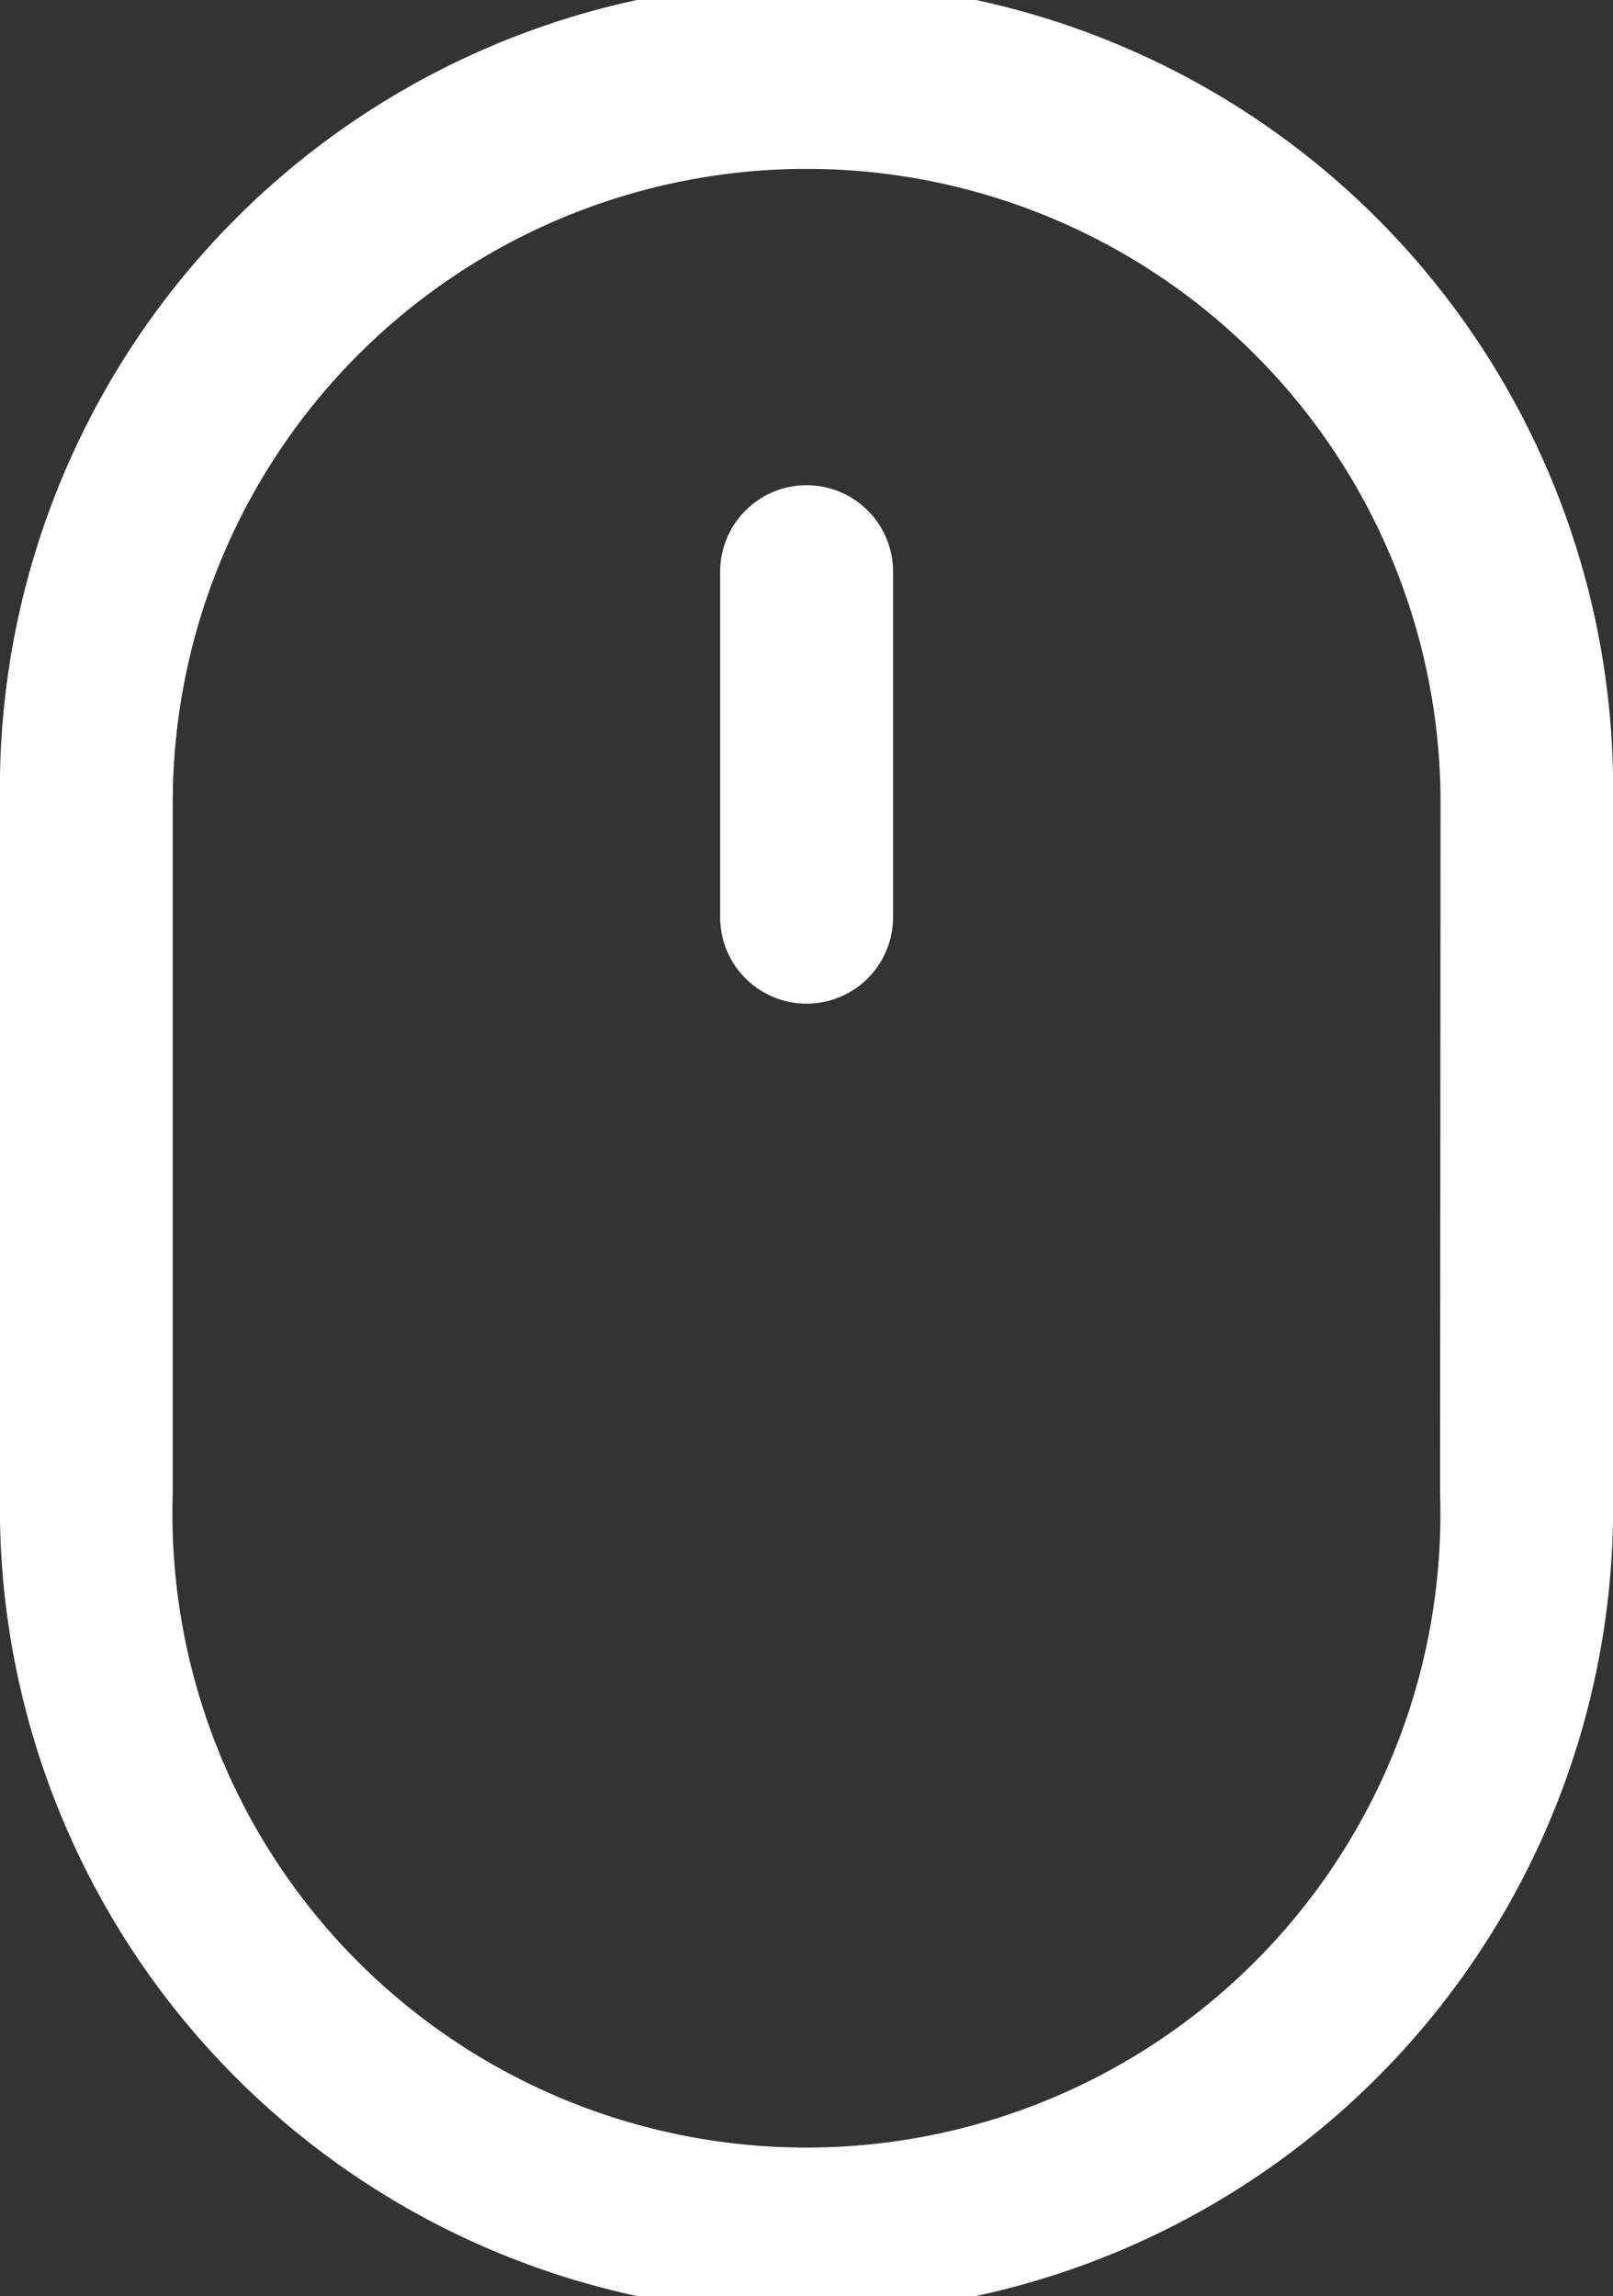 <svg xmlns="http://www.w3.org/2000/svg" width="21" height="29.897" viewBox="0 0 21 29.897">
  <rect x="0" y="0" width="21" height="29.897" fill="#333333" stroke="none"/>
  <g id="shubiao" transform="translate(-153.629 -1.848)">
    <path id="路径_40571" data-name="路径 40571" d="M174.629,11.935a10.5,10.5,0,0,0-21,.36v9.362a10.5,10.5,0,0,0,21-.36V11.935ZM172.378,21.3a8.254,8.254,0,1,1-16.5,0v-9a8.253,8.253,0,1,1,16.506,0Z" transform="translate(0 0)" fill="#fff"/>
    <path id="路径_40572" data-name="路径 40572" d="M474.682,217.6a1.125,1.125,0,0,0-1.125,1.125v4.5a1.125,1.125,0,1,0,2.251,0v-4.5A1.125,1.125,0,0,0,474.682,217.6Z" transform="translate(-310.552 -209.434)" fill="#fff"/>
  </g>
</svg>
